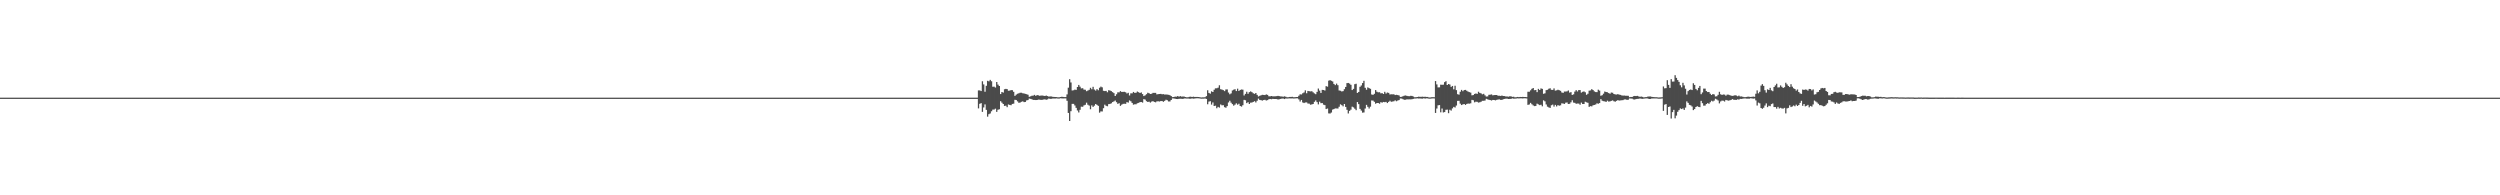<?xml version="1.0" encoding="UTF-8"?>
<svg xmlns="http://www.w3.org/2000/svg" width="1920" height="150">
  <path d="M0 75.000h1v1.000H0zM1 75.000h1v1.000H1zM2 75.000h1v1.000H2zM3 75.000h1v1.000H3zM4 75.000h1v1.000H4zM5 75.000h1v1.000H5zM6 75.000h1v1.000H6zM7 75.000h1v1.000H7zM8 75.000h1v1.000H8zM9 75.000h1v1.000H9zM10 74.999h1v1.000H10zM11 74.999h1v1.000H11zM12 74.999h1v1.000H12zM13 74.999h1v1.000H13zM14 74.999h1v1.000H14zM15 74.999h1v1.000H15zM16 74.999h1v1.000H16zM17 74.998h1v1.000H17zM18 74.998h1v1.000H18zM19 74.998h1v1.000H19zM20 74.998h1v1.000H20zM21 74.998h1v1.000H21zM22 74.997h1v1.000H22zM23 74.997h1v1.000H23zM24 74.997h1v1.000H24zM25 74.997h1v1.000H25zM26 74.997h1v1.000H26zM27 74.997h1v1.000H27zM28 74.997h1v1.000H28zM29 74.997h1v1.000H29zM30 74.997h1v1.000H30zM31 74.997h1v1.000H31zM32 74.997h1v1.000H32zM33 74.997h1v1.000H33zM34 74.997h1v1.000H34zM35 74.997h1v1.000H35zM36 74.997h1v1.000H36zM37 74.997h1v1.000H37zM38 74.997h1v1.000H38zM39 74.997h1v1.000H39zM40 74.997h1v1.000H40zM41 74.997h1v1.000H41zM42 74.997h1v1.000H42zM43 74.997h1v1.000H43zM44 74.997h1v1.000H44zM45 74.997h1v1.000H45zM46 74.997h1v1.000H46zM47 74.997h1v1.000H47zM48 74.997h1v1.000H48zM49 74.997h1v1.000H49zM50 74.997h1v1.000H50zM51 74.997h1v1.000H51zM52 74.997h1v1.000H52zM53 74.997h1v1.000H53zM54 74.997h1v1.000H54zM55 74.997h1v1.000H55zM56 74.997h1v1.000H56zM57 74.997h1v1.000H57zM58 74.997h1v1.000H58zM59 74.997h1v1.000H59zM60 74.997h1v1.000H60zM61 74.997h1v1.000H61zM62 74.997h1v1.000H62zM63 74.997h1v1.000H63zM64 74.997h1v1.000H64zM65 74.997h1v1.000H65zM66 74.997h1v1.000H66zM67 74.997h1v1.000H67zM68 74.997h1v1.000H68zM69 74.997h1v1.000H69zM70 74.997h1v1.000H70zM71 74.997h1v1.000H71zM72 74.997h1v1.000H72zM73 74.997h1v1.000H73zM74 74.997h1v1.000H74zM75 74.997h1v1.000H75zM76 74.997h1v1.000H76zM77 74.997h1v1.000H77zM78 74.997h1v1.000H78zM79 74.997h1v1.000H79zM80 74.997h1v1.000H80zM81 74.997h1v1.000H81zM82 74.997h1v1.000H82zM83 74.997h1v1.000H83zM84 74.997h1v1.000H84zM85 74.997h1v1.000H85zM86 74.997h1v1.000H86zM87 74.997h1v1.000H87zM88 74.997h1v1.000H88zM89 74.997h1v1.000H89zM90 74.997h1v1.000H90zM91 74.997h1v1.000H91zM92 74.997h1v1.000H92zM93 74.997h1v1.000H93zM94 74.997h1v1.000H94zM95 74.997h1v1.000H95zM96 74.997h1v1.000H96zM97 74.997h1v1.000H97zM98 74.997h1v1.000H98zM99 74.997h1v1.000H99zM100 74.997h1v1.000H100zM101 74.997h1v1.000H101zM102 74.997h1v1.000H102zM103 74.997h1v1.000H103zM104 74.997h1v1.000H104zM105 74.997h1v1.000H105zM106 74.997h1v1.000H106zM107 74.997h1v1.000H107zM108 74.997h1v1.000H108zM109 74.997h1v1.000H109zM110 74.997h1v1.000H110zM111 74.997h1v1.000H111zM112 74.997h1v1.000H112zM113 74.997h1v1.000H113zM114 74.997h1v1.000H114zM115 74.997h1v1.000H115zM116 74.997h1v1.000H116zM117 74.997h1v1.000H117zM118 74.997h1v1.000H118zM119 74.997h1v1.000H119zM120 74.997h1v1.000H120zM121 74.997h1v1.000H121zM122 74.997h1v1.000H122zM123 74.997h1v1.000H123zM124 74.997h1v1.000H124zM125 74.997h1v1.000H125zM126 74.997h1v1.000H126zM127 74.997h1v1.000H127zM128 74.997h1v1.000H128zM129 74.997h1v1.000H129zM130 74.997h1v1.000H130zM131 74.997h1v1.000H131zM132 74.997h1v1.000H132zM133 74.997h1v1.000H133zM134 74.997h1v1.000H134zM135 74.997h1v1.000H135zM136 74.997h1v1.000H136zM137 74.997h1v1.000H137zM138 74.997h1v1.000H138zM139 74.997h1v1.000H139zM140 74.997h1v1.000H140zM141 74.997h1v1.000H141zM142 74.997h1v1.000H142zM143 74.997h1v1.000H143zM144 74.997h1v1.000H144zM145 74.997h1v1.000H145zM146 74.997h1v1.000H146zM147 74.997h1v1.000H147zM148 74.997h1v1.000H148zM149 74.997h1v1.000H149zM150 74.997h1v1.000H150zM151 74.997h1v1.000H151zM152 74.997h1v1.000H152zM153 74.997h1v1.000H153zM154 74.997h1v1.000H154zM155 74.997h1v1.000H155zM156 74.997h1v1.000H156zM157 74.997h1v1.000H157zM158 74.997h1v1.000H158zM159 74.997h1v1.000H159zM160 74.997h1v1.000H160zM161 74.997h1v1.000H161zM162 74.997h1v1.000H162zM163 74.997h1v1.000H163zM164 74.997h1v1.000H164zM165 74.997h1v1.000H165zM166 74.997h1v1.000H166zM167 74.997h1v1.000H167zM168 74.997h1v1.000H168zM169 74.997h1v1.000H169zM170 74.997h1v1.000H170zM171 74.997h1v1.000H171zM172 74.997h1v1.000H172zM173 74.997h1v1.000H173zM174 74.997h1v1.000H174zM175 74.997h1v1.000H175zM176 74.997h1v1.000H176zM177 74.997h1v1.000H177zM178 74.997h1v1.000H178zM179 74.997h1v1.000H179zM180 74.997h1v1.000H180zM181 74.997h1v1.000H181zM182 74.997h1v1.000H182zM183 74.997h1v1.000H183zM184 74.997h1v1.000H184zM185 74.997h1v1.000H185zM186 74.997h1v1.000H186zM187 74.997h1v1.000H187zM188 74.997h1v1.000H188zM189 74.997h1v1.000H189zM190 74.997h1v1.000H190zM191 74.997h1v1.000H191zM192 74.997h1v1.000H192zM193 74.997h1v1.000H193zM194 74.997h1v1.000H194zM195 74.997h1v1.000H195zM196 74.997h1v1.000H196zM197 74.997h1v1.000H197zM198 74.997h1v1.000H198zM199 74.997h1v1.000H199zM200 74.997h1v1.000H200zM201 74.997h1v1.000H201zM202 74.997h1v1.000H202zM203 74.997h1v1.000H203zM204 74.997h1v1.000H204zM205 74.997h1v1.000H205zM206 74.997h1v1.000H206zM207 74.997h1v1.000H207zM208 74.997h1v1.000H208zM209 74.997h1v1.000H209zM210 74.997h1v1.000H210zM211 74.997h1v1.000H211zM212 74.997h1v1.000H212zM213 74.997h1v1.000H213zM214 74.997h1v1.000H214zM215 74.997h1v1.000H215zM216 74.997h1v1.000H216zM217 74.997h1v1.000H217zM218 74.997h1v1.000H218zM219 74.997h1v1.000H219zM220 74.997h1v1.000H220zM221 74.997h1v1.000H221zM222 74.997h1v1.000H222zM223 74.997h1v1.000H223zM224 74.997h1v1.000H224zM225 74.997h1v1.000H225zM226 74.997h1v1.000H226zM227 74.997h1v1.000H227zM228 74.997h1v1.000H228zM229 74.997h1v1.000H229zM230 74.997h1v1.000H230zM231 74.997h1v1.000H231zM232 74.997h1v1.000H232zM233 74.997h1v1.000H233zM234 74.997h1v1.000H234zM235 74.997h1v1.000H235zM236 74.997h1v1.000H236zM237 74.997h1v1.000H237zM238 74.997h1v1.000H238zM239 74.997h1v1.000H239zM240 74.997h1v1.000H240zM241 74.997h1v1.000H241zM242 74.997h1v1.000H242zM243 74.997h1v1.000H243zM244 74.997h1v1.000H244zM245 74.997h1v1.000H245zM246 74.997h1v1.000H246zM247 74.997h1v1.000H247zM248 74.997h1v1.000H248zM249 74.997h1v1.000H249zM250 74.997h1v1.000H250zM251 74.997h1v1.000H251zM252 74.997h1v1.000H252zM253 74.997h1v1.000H253zM254 74.997h1v1.000H254zM255 74.997h1v1.000H255zM256 74.997h1v1.000H256zM257 74.997h1v1.000H257zM258 74.997h1v1.000H258zM259 74.997h1v1.000H259zM260 74.997h1v1.000H260zM261 74.997h1v1.000H261zM262 74.997h1v1.000H262zM263 74.997h1v1.000H263zM264 74.997h1v1.000H264zM265 74.997h1v1.000H265zM266 74.997h1v1.000H266zM267 74.997h1v1.000H267zM268 74.997h1v1.000H268zM269 74.997h1v1.000H269zM270 74.997h1v1.000H270zM271 74.997h1v1.000H271zM272 74.997h1v1.000H272zM273 74.997h1v1.000H273zM274 74.997h1v1.000H274zM275 74.997h1v1.000H275zM276 74.997h1v1.000H276zM277 74.997h1v1.000H277zM278 74.997h1v1.000H278zM279 74.997h1v1.000H279zM280 74.997h1v1.000H280zM281 74.997h1v1.000H281zM282 74.997h1v1.000H282zM283 74.997h1v1.000H283zM284 74.997h1v1.000H284zM285 74.997h1v1.000H285zM286 74.997h1v1.000H286zM287 74.997h1v1.000H287zM288 74.997h1v1.000H288zM289 74.997h1v1.000H289zM290 74.997h1v1.000H290zM291 74.997h1v1.000H291zM292 74.997h1v1.000H292zM293 74.997h1v1.000H293zM294 74.997h1v1.000H294zM295 74.997h1v1.000H295zM296 74.997h1v1.000H296zM297 74.997h1v1.000H297zM298 74.997h1v1.000H298zM299 74.997h1v1.000H299zM300 74.997h1v1.000H300zM301 74.997h1v1.000H301zM302 74.997h1v1.000H302zM303 74.997h1v1.000H303zM304 74.997h1v1.000H304zM305 74.997h1v1.000H305zM306 74.997h1v1.000H306zM307 74.997h1v1.000H307zM308 74.997h1v1.000H308zM309 74.997h1v1.000H309zM310 74.997h1v1.000H310zM311 74.997h1v1.000H311zM312 74.997h1v1.000H312zM313 74.997h1v1.000H313zM314 74.997h1v1.000H314zM315 74.997h1v1.000H315zM316 74.997h1v1.000H316zM317 74.997h1v1.000H317zM318 74.997h1v1.000H318zM319 74.997h1v1.000H319zM320 74.997h1v1.000H320zM321 74.997h1v1.000H321zM322 74.997h1v1.000H322zM323 74.997h1v1.000H323zM324 74.997h1v1.000H324zM325 74.997h1v1.000H325zM326 74.997h1v1.000H326zM327 74.997h1v1.000H327zM328 74.997h1v1.000H328zM329 74.997h1v1.000H329zM330 74.997h1v1.000H330zM331 74.997h1v1.000H331zM332 74.997h1v1.000H332zM333 74.997h1v1.000H333zM334 74.997h1v1.000H334zM335 74.997h1v1.000H335zM336 74.997h1v1.000H336zM337 74.997h1v1.000H337zM338 74.997h1v1.000H338zM339 74.997h1v1.000H339zM340 74.997h1v1.000H340zM341 74.997h1v1.000H341zM342 74.997h1v1.000H342zM343 74.997h1v1.000H343zM344 74.997h1v1.000H344zM345 74.997h1v1.000H345zM346 74.997h1v1.000H346zM347 74.997h1v1.000H347zM348 74.997h1v1.000H348zM349 74.997h1v1.000H349zM350 74.997h1v1.000H350zM351 74.997h1v1.000H351zM352 74.997h1v1.000H352zM353 74.997h1v1.000H353zM354 74.997h1v1.000H354zM355 74.997h1v1.000H355zM356 74.997h1v1.000H356zM357 74.997h1v1.000H357zM358 74.997h1v1.000H358zM359 74.997h1v1.000H359zM360 74.997h1v1.000H360zM361 74.997h1v1.000H361zM362 74.997h1v1.000H362zM363 74.997h1v1.000H363zM364 74.997h1v1.000H364zM365 74.997h1v1.000H365zM366 74.997h1v1.000H366zM367 74.997h1v1.000H367zM368 74.997h1v1.000H368zM369 74.997h1v1.000H369zM370 74.997h1v1.000H370zM371 74.997h1v1.000H371zM372 74.997h1v1.000H372zM373 74.997h1v1.000H373zM374 74.997h1v1.000H374zM375 74.997h1v1.000H375zM376 74.997h1v1.000H376zM377 74.997h1v1.000H377zM378 74.997h1v1.000H378zM379 74.997h1v1.000H379zM380 74.997h1v1.000H380zM381 74.997h1v1.000H381zM382 74.997h1v1.000H382zM383 74.997h1v1.000H383zM384 74.997h1v1.000H384zM385 74.997h1v1.000H385zM386 74.997h1v1.000H386zM387 74.997h1v1.000H387zM388 74.997h1v1.000H388zM389 74.997h1v1.000H389zM390 74.997h1v1.000H390zM391 74.997h1v1.000H391zM392 74.997h1v1.000H392zM393 74.997h1v1.000H393zM394 74.997h1v1.000H394zM395 74.997h1v1.000H395zM396 74.997h1v1.000H396zM397 74.997h1v1.000H397zM398 74.997h1v1.000H398zM399 74.997h1v1.000H399zM400 74.997h1v1.000H400zM401 74.997h1v1.000H401zM402 74.997h1v1.000H402zM403 74.997h1v1.000H403zM404 74.997h1v1.000H404zM405 74.997h1v1.000H405zM406 74.997h1v1.000H406zM407 74.997h1v1.000H407zM408 74.997h1v1.000H408zM409 74.997h1v1.000H409zM410 74.997h1v1.000H410zM411 74.997h1v1.000H411zM412 74.997h1v1.000H412zM413 74.997h1v1.000H413zM414 74.997h1v1.000H414zM415 74.997h1v1.000H415zM416 74.997h1v1.000H416zM417 74.997h1v1.000H417zM418 74.997h1v1.000H418zM419 74.997h1v1.000H419zM420 74.997h1v1.000H420zM421 74.997h1v1.000H421zM422 74.997h1v1.000H422zM423 74.997h1v1.000H423zM424 74.997h1v1.000H424zM425 74.997h1v1.000H425zM426 74.997h1v1.000H426zM427 74.997h1v1.000H427zM428 74.997h1v1.000H428zM429 74.997h1v1.000H429zM430 74.997h1v1.000H430zM431 74.997h1v1.000H431zM432 74.997h1v1.000H432zM433 74.997h1v1.000H433zM434 74.997h1v1.000H434zM435 74.997h1v1.000H435zM436 74.997h1v1.000H436zM437 74.997h1v1.000H437zM438 74.997h1v1.000H438zM439 74.997h1v1.000H439zM440 74.997h1v1.000H440zM441 74.997h1v1.000H441zM442 74.997h1v1.000H442zM443 74.997h1v1.000H443zM444 74.997h1v1.000H444zM445 74.997h1v1.000H445zM446 74.997h1v1.000H446zM447 74.997h1v1.000H447zM448 74.997h1v1.000H448zM449 74.997h1v1.000H449zM450 74.997h1v1.000H450zM451 74.997h1v1.000H451zM452 74.997h1v1.000H452zM453 74.997h1v1.000H453zM454 74.997h1v1.000H454zM455 74.997h1v1.000H455zM456 74.997h1v1.000H456zM457 74.997h1v1.000H457zM458 74.997h1v1.000H458zM459 74.997h1v1.000H459zM460 74.997h1v1.000H460zM461 74.997h1v1.000H461zM462 74.997h1v1.000H462zM463 74.997h1v1.000H463zM464 74.997h1v1.000H464zM465 74.997h1v1.000H465zM466 74.997h1v1.000H466zM467 74.997h1v1.000H467zM468 74.997h1v1.000H468zM469 74.997h1v1.000H469zM470 74.997h1v1.000H470zM471 74.997h1v1.000H471zM472 74.997h1v1.000H472zM473 74.997h1v1.000H473zM474 74.997h1v1.000H474zM475 74.997h1v1.000H475zM476 74.997h1v1.000H476zM477 74.997h1v1.000H477zM478 74.997h1v1.000H478zM479 74.997h1v1.000H479zM480 74.997h1v1.000H480zM481 74.997h1v1.000H481zM482 74.997h1v1.000H482zM483 74.997h1v1.000H483zM484 74.997h1v1.000H484zM485 74.997h1v1.000H485zM486 74.997h1v1.000H486zM487 74.997h1v1.000H487zM488 74.997h1v1.000H488zM489 74.997h1v1.000H489zM490 74.997h1v1.000H490zM491 74.997h1v1.000H491zM492 74.997h1v1.000H492zM493 74.997h1v1.000H493zM494 74.997h1v1.000H494zM495 74.997h1v1.000H495zM496 74.997h1v1.000H496zM497 74.997h1v1.000H497zM498 74.997h1v1.000H498zM499 74.997h1v1.000H499zM500 74.997h1v1.000H500zM501 74.997h1v1.000H501zM502 74.997h1v1.000H502zM503 74.997h1v1.000H503zM504 74.997h1v1.000H504zM505 74.997h1v1.000H505zM506 74.997h1v1.000H506zM507 74.997h1v1.000H507zM508 74.997h1v1.000H508zM509 74.997h1v1.000H509zM510 74.997h1v1.000H510zM511 74.997h1v1.000H511zM512 74.997h1v1.000H512zM513 74.997h1v1.000H513zM514 74.997h1v1.000H514zM515 74.997h1v1.000H515zM516 74.997h1v1.000H516zM517 74.997h1v1.000H517zM518 74.997h1v1.000H518zM519 74.997h1v1.000H519zM520 74.997h1v1.000H520zM521 74.997h1v1.000H521zM522 74.997h1v1.000H522zM523 74.997h1v1.000H523zM524 74.997h1v1.000H524zM525 74.997h1v1.000H525zM526 74.997h1v1.000H526zM527 74.997h1v1.000H527zM528 74.997h1v1.000H528zM529 74.997h1v1.000H529zM530 74.997h1v1.000H530zM531 74.997h1v1.000H531zM532 74.997h1v1.000H532zM533 74.997h1v1.000H533zM534 74.997h1v1.000H534zM535 74.997h1v1.000H535zM536 74.997h1v1.000H536zM537 74.997h1v1.000H537zM538 74.997h1v1.000H538zM539 74.997h1v1.000H539zM540 74.997h1v1.000H540zM541 74.997h1v1.000H541zM542 74.997h1v1.000H542zM543 74.997h1v1.000H543zM544 74.997h1v1.000H544zM545 74.997h1v1.000H545zM546 74.997h1v1.000H546zM547 74.997h1v1.000H547zM548 74.997h1v1.000H548zM549 74.997h1v1.000H549zM550 74.997h1v1.000H550zM551 74.997h1v1.000H551zM552 74.997h1v1.000H552zM553 74.997h1v1.000H553zM554 74.997h1v1.000H554zM555 74.997h1v1.000H555zM556 74.997h1v1.000H556zM557 74.997h1v1.000H557zM558 74.997h1v1.000H558zM559 74.997h1v1.000H559zM560 74.997h1v1.000H560zM561 74.997h1v1.000H561zM562 74.997h1v1.000H562zM563 74.997h1v1.000H563zM564 74.997h1v1.000H564zM565 74.997h1v1.000H565zM566 74.997h1v1.000H566zM567 74.997h1v1.000H567zM568 74.997h1v1.000H568zM569 74.997h1v1.000H569zM570 74.997h1v1.000H570zM571 74.997h1v1.000H571zM572 74.997h1v1.000H572zM573 74.997h1v1.000H573zM574 74.997h1v1.000H574zM575 74.997h1v1.000H575zM576 74.997h1v1.000H576zM577 74.996h1v1.000H577zM578 74.997h1v1.000H578zM579 74.997h1v1.000H579zM580 74.997h1v1.000H580zM581 74.997h1v1.000H581zM582 74.997h1v1.000H582zM583 74.997h1v1.000H583zM584 74.997h1v1.000H584zM585 74.997h1v1.000H585zM586 74.997h1v1.000H586zM587 74.997h1v1.000H587zM588 74.997h1v1.000H588zM589 74.997h1v1.000H589zM590 74.997h1v1.000H590zM591 74.997h1v1.000H591zM592 74.997h1v1.000H592zM593 74.997h1v1.000H593zM594 74.997h1v1.000H594zM595 74.997h1v1.000H595zM596 74.997h1v1.000H596zM597 74.997h1v1.000H597zM598 74.997h1v1.000H598zM599 74.997h1v1.000H599zM600 74.997h1v1.000H600zM601 74.997h1v1.000H601zM602 74.997h1v1.000H602zM603 74.997h1v1.000H603zM604 74.997h1v1.000H604zM605 74.997h1v1.000H605zM606 74.997h1v1.000H606zM607 74.997h1v1.000H607zM608 74.997h1v1.000H608zM609 74.997h1v1.000H609zM610 74.997h1v1.000H610zM611 74.997h1v1.000H611zM612 74.997h1v1.000H612zM613 74.997h1v1.000H613zM614 74.997h1v1.000H614zM615 74.997h1v1.000H615zM616 74.997h1v1.000H616zM617 74.997h1v1.000H617zM618 74.997h1v1.000H618zM619 74.997h1v1.000H619zM620 74.997h1v1.000H620zM621 74.997h1v1.000H621zM622 74.997h1v1.000H622zM623 74.997h1v1.000H623zM624 74.997h1v1.000H624zM625 74.997h1v1.000H625zM626 74.997h1v1.000H626zM627 74.997h1v1.000H627zM628 74.997h1v1.000H628zM629 74.997h1v1.000H629zM630 74.997h1v1.000H630zM631 74.997h1v1.000H631zM632 74.997h1v1.000H632zM633 74.997h1v1.000H633zM634 74.997h1v1.000H634zM635 74.997h1v1.000H635zM636 74.997h1v1.000H636zM637 74.997h1v1.000H637zM638 74.997h1v1.000H638zM639 74.997h1v1.000H639zM640 74.997h1v1.000H640zM641 74.997h1v1.000H641zM642 74.997h1v1.000H642zM643 74.997h1v1.000H643zM644 74.997h1v1.000H644zM645 74.997h1v1.000H645zM646 74.997h1v1.000H646zM647 74.997h1v1.000H647zM648 74.997h1v1.000H648zM649 74.997h1v1.000H649zM650 74.997h1v1.000H650zM651 74.997h1v1.000H651zM652 74.997h1v1.000H652zM653 74.997h1v1.000H653zM654 74.997h1v1.000H654zM655 74.997h1v1.000H655zM656 74.997h1v1.000H656zM657 74.997h1v1.000H657zM658 74.997h1v1.000H658zM659 74.997h1v1.000H659zM660 74.997h1v1.000H660zM661 74.997h1v1.000H661zM662 74.997h1v1.000H662zM663 74.997h1v1.000H663zM664 74.997h1v1.000H664zM665 74.997h1v1.000H665zM666 74.997h1v1.000H666zM667 74.997h1v1.000H667zM668 74.997h1v1.000H668zM669 74.997h1v1.000H669zM670 74.997h1v1.000H670zM671 74.997h1v1.000H671zM672 74.997h1v1.000H672zM673 74.997h1v1.000H673zM674 74.997h1v1.000H674zM675 74.997h1v1.000H675zM676 74.997h1v1.000H676zM677 74.997h1v1.000H677zM678 74.997h1v1.000H678zM679 74.997h1v1.000H679zM680 74.997h1v1.000H680zM681 74.997h1v1.000H681zM682 74.997h1v1.000H682zM683 74.997h1v1.000H683zM684 74.997h1v1.000H684zM685 74.997h1v1.000H685zM686 74.997h1v1.000H686zM687 74.997h1v1.000H687zM688 74.997h1v1.000H688zM689 74.997h1v1.000H689zM690 74.997h1v1.000H690zM691 74.997h1v1.000H691zM692 74.997h1v1.000H692zM693 74.997h1v1.000H693zM694 74.997h1v1.000H694zM695 74.997h1v1.000H695zM696 74.997h1v1.000H696zM697 74.997h1v1.000H697zM698 74.997h1v1.000H698zM699 74.997h1v1.000H699zM700 74.997h1v1.000H700zM701 74.997h1v1.000H701zM702 74.997h1v1.000H702zM703 74.997h1v1.000H703zM704 74.997h1v1.000H704zM705 74.997h1v1.000H705zM706 74.997h1v1.000H706zM707 74.997h1v1.000H707zM708 74.997h1v1.000H708zM709 74.997h1v1.000H709zM710 74.997h1v1.000H710zM711 74.997h1v1.000H711zM712 74.997h1v1.000H712zM713 74.997h1v1.000H713zM714 74.997h1v1.000H714zM715 74.997h1v1.000H715zM716 74.997h1v1.000H716zM717 74.997h1v1.000H717zM718 74.997h1v1.000H718zM719 74.997h1v1.000H719zM720 74.997h1v1.000H720zM721 74.997h1v1.000H721zM722 74.997h1v1.000H722zM723 74.997h1v1.000H723zM724 74.997h1v1.000H724zM725 74.997h1v1.000H725zM726 74.997h1v1.000H726zM727 74.997h1v1.000H727zM728 74.997h1v1.000H728zM729 74.997h1v1.000H729zM730 74.997h1v1.000H730zM731 74.997h1v1.000H731zM732 74.997h1v1.000H732zM733 74.997h1v1.000H733zM734 74.997h1v1.000H734zM735 74.997h1v1.000H735zM736 74.997h1v1.000H736zM737 74.997h1v1.000H737zM738 74.997h1v1.000H738zM739 74.997h1v1.000H739zM740 74.997h1v1.000H740zM741 74.997h1v1.000H741zM742 74.997h1v1.000H742zM743 74.997h1v1.000H743zM744 74.997h1v1.000H744zM745 74.997h1v1.000H745zM746 74.997h1v1.000H746zM747 74.996h1v1.000H747zM748 74.997h1v1.000H748zM749 74.997h1v1.000H749zM750 74.997h1v1.000H750zM751 69.405h1v13.822H751zM752 69.406h1v10.324H752zM753 69.958h1v9.235H753zM754 62.393h1v23.545H754zM755 64.798h1v17.739H755zM756 70.467h1v9.703H756zM757 65.871h1v18.498H757zM758 62.079h1v27.525H758zM759 62.455h1v25.252H759zM760 61.347h1v25.810H760zM761 62.422h1v23.018H761zM762 66.593h1v17.583H762zM763 66.539h1v17.569H763zM764 67.222h1v16.218H764zM765 62.973h1v22.960H765zM766 64.958h1v19.308H766zM767 66.045h1v17.847H767zM768 72.248h1v5.497H768zM769 70.638h1v8.229H769zM770 71.119h1v8.756H770zM771 68.533h1v12.837H771zM772 68.262h1v12.866H772zM773 68.461h1v13.846H773zM774 69.663h1v10.560H774zM775 69.587h1v11.025H775zM776 69.152h1v11.686H776zM777 69.259h1v10.577H777zM778 70.510h1v9.110H778zM779 73.633h1v3.031H779zM780 72.647h1v4.213H780zM781 71.998h1v5.899H781zM782 71.604h1v7.335H782zM783 71.196h1v7.563H783zM784 71.227h1v6.951H784zM785 71.615h1v6.198H785zM786 71.793h1v6.632H786zM787 72.097h1v6.188H787zM788 72.320h1v4.761H788zM789 72.779h1v4.090H789zM790 74.326h1v1.396H790zM791 74.001h1v1.920H791zM792 73.499h1v2.759H792zM793 73.415h1v3.331H793zM794 72.862h1v3.897H794zM795 73.616h1v3.238H795zM796 73.003h1v3.774H796zM797 73.230h1v3.284H797zM798 73.561h1v2.988H798zM799 73.395h1v3.345H799zM800 73.386h1v3.255H800zM801 73.545h1v2.892H801zM802 73.710h1v2.564H802zM803 73.350h1v3.286H803zM804 73.780h1v2.574H804zM805 74.185h1v1.496H805zM806 74.031h1v1.918H806zM807 74.103h1v1.796H807zM808 74.339h1v1.347H808zM809 74.423h1v1.230H809zM810 74.471h1v1.186H810zM811 74.546h1v1.020H811zM812 74.750h1v1.000H812zM813 74.714h1v1.000H813zM814 74.490h1v1.000H814zM815 74.315h1v1.242H815zM816 74.431h1v1.191H816zM817 74.557h1v1.000H817zM818 74.547h1v1.000H818zM819 72.513h1v4.909H819zM820 67.327h1v19.416H820zM821 60.849h1v32.054H821zM822 63.317h1v22.066H822zM823 69.489h1v10.300H823zM824 69.299h1v10.455H824zM825 68.812h1v12.161H825zM826 69.023h1v13.822H826zM827 66.802h1v18.030H827zM828 65.205h1v21.185H828zM829 66.537h1v17.800H829zM830 67.873h1v14.030H830zM831 67.761h1v14.265H831zM832 68.799h1v12.133H832zM833 68.932h1v11.561H833zM834 70.047h1v8.821H834zM835 69.531h1v10.886H835zM836 68.978h1v12.144H836zM837 67.442h1v16.457H837zM838 68.541h1v12.422H838zM839 66.667h1v15.437H839zM840 68.737h1v12.397H840zM841 69.602h1v10.262H841zM842 68.454h1v12.069H842zM843 69.329h1v11.969H843zM844 67.372h1v19.170H844zM845 66.533h1v19.002H845zM846 67.085h1v18.534H846zM847 69.745h1v13.373H847zM848 69.928h1v10.446H848zM849 69.807h1v11.473H849zM850 70.837h1v10.758H850zM851 69.255h1v10.695H851zM852 69.514h1v10.332H852zM853 69.985h1v9.356H853zM854 70.759h1v7.639H854zM855 71.502h1v6.395H855zM856 73.703h1v3.496H856zM857 72.416h1v6.093H857zM858 70.934h1v8.812H858zM859 70.901h1v8.355H859zM860 69.996h1v11.311H860zM861 70.623h1v9.747H861zM862 70.547h1v9.214H862zM863 70.525h1v9.142H863zM864 70.882h1v8.883H864zM865 71.782h1v6.650H865zM866 71.262h1v7.546H866zM867 73.304h1v3.816H867zM868 71.687h1v6.110H868zM869 71.671h1v7.370H869zM870 70.626h1v9.746H870zM871 71.309h1v8.786H871zM872 71.241h1v8.860H872zM873 70.313h1v9.003H873zM874 70.821h1v8.164H874zM875 71.401h1v7.015H875zM876 70.961h1v7.386H876zM877 72.254h1v6.557H877zM878 73.775h1v2.375H878zM879 73.229h1v3.262H879zM880 72.347h1v5.395H880zM881 71.217h1v7.119H881zM882 71.563h1v6.535H882zM883 72.209h1v6.610H883zM884 72.008h1v6.045H884zM885 71.346h1v6.313H885zM886 71.336h1v6.956H886zM887 71.315h1v7.251H887zM888 72.506h1v5.376H888zM889 72.308h1v5.478H889zM890 72.202h1v5.797H890zM891 72.099h1v5.519H891zM892 72.375h1v5.269H892zM893 72.291h1v5.908H893zM894 72.594h1v4.882H894zM895 72.529h1v4.085H895zM896 72.648h1v4.378H896zM897 72.822h1v5.113H897zM898 73.098h1v4.842H898zM899 73.804h1v3.017H899zM900 74.576h1v1.002H900zM901 74.519h1v1.088H901zM902 74.193h1v1.641H902zM903 74.252h1v1.768H903zM904 73.795h1v2.295H904zM905 74.234h1v1.661H905zM906 73.815h1v1.996H906zM907 74.197h1v1.672H907zM908 74.073h1v1.928H908zM909 74.182h1v1.425H909zM910 74.497h1v1.137H910zM911 74.727h1v1.000H911zM912 74.659h1v1.000H912zM913 74.321h1v1.484H913zM914 74.253h1v1.559H914zM915 74.486h1v1.097H915zM916 74.237h1v1.525H916zM917 74.432h1v1.252H917zM918 74.421h1v1.076H918zM919 74.428h1v1.064H919zM920 74.476h1v1.051H920zM921 74.631h1v1.000H921zM922 74.844h1v1.000H922zM923 74.769h1v1.000H923zM924 74.754h1v1.000H924zM925 74.643h1v1.000H925zM926 73.848h1v2.111H926zM927 69.327h1v10.764H927zM928 71.377h1v6.669H928zM929 71.956h1v5.750H929zM930 70.152h1v10.175H930zM931 70.634h1v8.067H931zM932 68.923h1v12.508H932zM933 67.823h1v13.345H933zM934 67.784h1v15.346H934zM935 67.304h1v14.774H935zM936 65.465h1v17.196H936zM937 68.509h1v11.696H937zM938 68.814h1v12.056H938zM939 69.207h1v11.595H939zM940 70.011h1v12.295H940zM941 68.685h1v14.072H941zM942 68.646h1v12.848H942zM943 71.073h1v7.620H943zM944 72.401h1v4.964H944zM945 71.729h1v7.112H945zM946 69.499h1v10.463H946zM947 68.844h1v12.293H947zM948 68.488h1v11.872H948zM949 69.948h1v9.390H949zM950 68.090h1v12.300H950zM951 69.817h1v9.875H951zM952 69.047h1v12.361H952zM953 68.707h1v13.159H953zM954 68.878h1v11.902H954zM955 73.318h1v3.391H955zM956 72.073h1v4.948H956zM957 70.441h1v8.769H957zM958 72.046h1v6.427H958zM959 70.781h1v9.101H959zM960 70.175h1v8.656H960zM961 70.764h1v7.988H961zM962 71.639h1v6.636H962zM963 72.097h1v5.611H963zM964 71.427h1v7.243H964zM965 72.837h1v4.525H965zM966 74.089h1v1.636H966zM967 73.591h1v3.142H967zM968 73.188h1v3.764H968zM969 72.809h1v4.427H969zM970 72.905h1v3.953H970zM971 73.029h1v3.599H971zM972 72.521h1v4.688H972zM973 72.850h1v4.063H973zM974 73.908h1v2.339H974zM975 73.960h1v2.069H975zM976 73.733h1v2.486H976zM977 73.995h1v1.914H977zM978 73.962h1v2.055H978zM979 73.911h1v2.130H979zM980 73.854h1v2.216H980zM981 73.630h1v2.830H981zM982 73.811h1v2.401H982zM983 74.019h1v1.955H983zM984 74.093h1v1.607H984zM985 74.308h1v1.342H985zM986 74.000h1v2.058H986zM987 74.300h1v1.336H987zM988 74.707h1v1.000H988zM989 74.625h1v1.000H989zM990 74.470h1v1.078H990zM991 74.425h1v1.180H991zM992 74.337h1v1.248H992zM993 74.674h1v1.000H993zM994 74.635h1v1.000H994zM995 74.479h1v1.022H995zM996 74.516h1v1.007H996zM997 73.536h1v2.810H997zM998 72.426h1v5.567H998zM999 72.568h1v4.206H999zM1000 71.621h1v7.048H1000zM1001 71.026h1v8.123H1001zM1002 69.387h1v9.316H1002zM1003 71.634h1v6.993H1003zM1004 69.849h1v9.666H1004zM1005 70.057h1v9.559H1005zM1006 70.190h1v10.270H1006zM1007 70.020h1v10.135H1007zM1008 70.926h1v8.949H1008zM1009 71.728h1v6.476H1009zM1010 72.353h1v4.757H1010zM1011 70.533h1v7.892H1011zM1012 67.989h1v12.214H1012zM1013 69.565h1v8.503H1013zM1014 71.372h1v7.868H1014zM1015 69.032h1v10.108H1015zM1016 69.105h1v11.300H1016zM1017 69.519h1v11.206H1017zM1018 66.157h1v17.603H1018zM1019 66.583h1v16.777H1019zM1020 61.951h1v25.119H1020zM1021 61.544h1v25.636H1021zM1022 62.060h1v24.362H1022zM1023 62.577h1v21.619H1023zM1024 64.437h1v19.345H1024zM1025 65.357h1v17.915H1025zM1026 64.199h1v19.080H1026zM1027 65.424h1v17.906H1027zM1028 69.494h1v12.467H1028zM1029 69.659h1v10.463H1029zM1030 70.265h1v10.550H1030zM1031 69.999h1v11.689H1031zM1032 68.518h1v11.361H1032zM1033 66.775h1v15.340H1033zM1034 63.830h1v20.499H1034zM1035 63.697h1v23.461H1035zM1036 64.191h1v20.965H1036zM1037 65.112h1v19.088H1037zM1038 69.193h1v12.747H1038zM1039 68.264h1v14.205H1039zM1040 64.672h1v18.861H1040zM1041 64.288h1v20.366H1041zM1042 71.380h1v7.003H1042zM1043 70.617h1v9.381H1043zM1044 66.645h1v16.958H1044zM1045 65.639h1v19.297H1045zM1046 63.775h1v22.766H1046zM1047 62.075h1v24.289H1047zM1048 67.434h1v15.927H1048zM1049 68.931h1v11.624H1049zM1050 67.138h1v14.871H1050zM1051 67.692h1v15.658H1051zM1052 68.184h1v13.717H1052zM1053 72.573h1v4.604H1053zM1054 72.870h1v4.376H1054zM1055 72.059h1v6.130H1055zM1056 69.149h1v10.494H1056zM1057 70.476h1v8.638H1057zM1058 70.917h1v8.174H1058zM1059 70.810h1v8.853H1059zM1060 71.686h1v6.821H1060zM1061 71.543h1v7.315H1061zM1062 72.184h1v6.083H1062zM1063 70.481h1v7.990H1063zM1064 71.824h1v6.433H1064zM1065 71.044h1v8.102H1065zM1066 71.310h1v6.925H1066zM1067 72.574h1v4.804H1067zM1068 72.402h1v5.783H1068zM1069 72.430h1v5.554H1069zM1070 72.421h1v5.348H1070zM1071 72.991h1v4.042H1071zM1072 72.799h1v4.971H1072zM1073 73.020h1v4.175H1073zM1074 73.304h1v3.540H1074zM1075 74.465h1v1.144H1075zM1076 74.331h1v1.408H1076zM1077 73.901h1v2.299H1077zM1078 73.453h1v3.217H1078zM1079 73.317h1v3.266H1079zM1080 73.646h1v2.623H1080zM1081 73.812h1v2.520H1081zM1082 73.870h1v2.438H1082zM1083 73.599h1v2.731H1083zM1084 73.659h1v2.536H1084zM1085 74.156h1v1.750H1085zM1086 74.676h1v1.000H1086zM1087 74.664h1v1.000H1087zM1088 74.519h1v1.000H1088zM1089 74.262h1v1.424H1089zM1090 74.340h1v1.271H1090zM1091 74.362h1v1.341H1091zM1092 74.218h1v1.544H1092zM1093 74.414h1v1.073H1093zM1094 74.273h1v1.460H1094zM1095 74.448h1v1.080H1095zM1096 74.439h1v1.116H1096zM1097 74.848h1v1.000H1097zM1098 74.791h1v1.000H1098zM1099 74.651h1v1.000H1099zM1100 74.581h1v1.000H1100zM1101 74.632h1v1.000H1101zM1102 62.238h1v24.493H1102zM1103 64.795h1v18.566H1103zM1104 67.107h1v13.803H1104zM1105 67.063h1v13.622H1105zM1106 65.005h1v21.270H1106zM1107 65.132h1v18.245H1107zM1108 65.042h1v21.349H1108zM1109 63.086h1v22.971H1109zM1110 62.373h1v21.939H1110zM1111 65.274h1v18.895H1111zM1112 64.523h1v22.429H1112zM1113 64.917h1v19.354H1113zM1114 66.701h1v18.217H1114zM1115 65.984h1v17.248H1115zM1116 68.593h1v13.487H1116zM1117 65.845h1v16.735H1117zM1118 69.198h1v11.868H1118zM1119 72.364h1v5.080H1119zM1120 72.723h1v4.680H1120zM1121 70.430h1v9.162H1121zM1122 69.013h1v11.682H1122zM1123 70.022h1v10.154H1123zM1124 69.190h1v10.658H1124zM1125 69.030h1v11.557H1125zM1126 69.660h1v10.151H1126zM1127 70.352h1v9.140H1127zM1128 70.743h1v8.873H1128zM1129 71.133h1v8.208H1129zM1130 73.239h1v3.481H1130zM1131 72.986h1v4.002H1131zM1132 72.121h1v6.456H1132zM1133 71.796h1v6.273H1133zM1134 72.088h1v6.121H1134zM1135 70.448h1v8.326H1135zM1136 71.336h1v7.224H1136zM1137 71.740h1v6.369H1137zM1138 72.460h1v4.969H1138zM1139 72.026h1v5.403H1139zM1140 73.206h1v4.002H1140zM1141 74.158h1v1.716H1141zM1142 74.016h1v2.296H1142zM1143 72.801h1v3.825H1143zM1144 72.714h1v4.138H1144zM1145 72.486h1v4.739H1145zM1146 73.217h1v3.528H1146zM1147 72.988h1v3.796H1147zM1148 72.953h1v4.172H1148zM1149 72.941h1v3.741H1149zM1150 73.519h1v2.922H1150zM1151 73.528h1v2.816H1151zM1152 73.671h1v3.051H1152zM1153 73.358h1v3.365H1153zM1154 73.736h1v2.505H1154zM1155 73.790h1v2.199H1155zM1156 74.090h1v1.706H1156zM1157 74.081h1v1.703H1157zM1158 74.259h1v1.788H1158zM1159 73.949h1v2.030H1159zM1160 73.973h1v1.953H1160zM1161 74.396h1v1.170H1161zM1162 74.313h1v1.489H1162zM1163 74.769h1v1.000H1163zM1164 74.672h1v1.000H1164zM1165 74.468h1v1.038H1165zM1166 74.599h1v1.000H1166zM1167 74.441h1v1.094H1167zM1168 74.480h1v1.044H1168zM1169 74.380h1v1.247H1169zM1170 74.472h1v1.000H1170zM1171 74.507h1v1.000H1171zM1172 74.620h1v1.000H1172zM1173 70.447h1v10.097H1173zM1174 70.456h1v9.755H1174zM1175 69.354h1v9.638H1175zM1176 68.218h1v11.840H1176zM1177 67.588h1v13.363H1177zM1178 69.279h1v12.240H1178zM1179 69.101h1v12.233H1179zM1180 70.770h1v8.823H1180zM1181 68.265h1v11.913H1181zM1182 69.111h1v11.618H1182zM1183 67.902h1v12.517H1183zM1184 68.237h1v13.419H1184zM1185 72.023h1v5.055H1185zM1186 71.704h1v6.134H1186zM1187 69.236h1v10.981H1187zM1188 68.974h1v12.926H1188zM1189 68.126h1v14.361H1189zM1190 67.791h1v15.114H1190zM1191 68.968h1v11.899H1191zM1192 69.079h1v11.258H1192zM1193 67.896h1v13.964H1193zM1194 69.591h1v10.927H1194zM1195 69.380h1v12.365H1195zM1196 68.937h1v11.781H1196zM1197 69.263h1v11.920H1197zM1198 69.737h1v11.135H1198zM1199 71.013h1v8.363H1199zM1200 71.322h1v8.212H1200zM1201 70.319h1v9.517H1201zM1202 70.297h1v8.532H1202zM1203 70.144h1v8.549H1203zM1204 69.461h1v10.417H1204zM1205 71.132h1v8.564H1205zM1206 70.752h1v7.832H1206zM1207 72.902h1v4.121H1207zM1208 72.427h1v6.351H1208zM1209 70.350h1v8.662H1209zM1210 69.243h1v10.460H1210zM1211 70.223h1v9.302H1211zM1212 69.187h1v10.360H1212zM1213 69.166h1v11.260H1213zM1214 71.140h1v7.646H1214zM1215 70.506h1v9.353H1215zM1216 70.202h1v9.671H1216zM1217 70.866h1v7.259H1217zM1218 72.801h1v5.777H1218zM1219 72.004h1v6.932H1219zM1220 69.644h1v12.445H1220zM1221 69.424h1v12.072H1221zM1222 68.469h1v13.226H1222zM1223 69.192h1v11.650H1223zM1224 70.198h1v10.387H1224zM1225 70.694h1v9.538H1225zM1226 70.737h1v8.602H1226zM1227 68.863h1v10.809H1227zM1228 69.572h1v9.607H1228zM1229 73.549h1v2.580H1229zM1230 73.126h1v4.222H1230zM1231 71.923h1v5.794H1231zM1232 70.316h1v7.575H1232zM1233 70.668h1v7.635H1233zM1234 70.846h1v6.492H1234zM1235 71.497h1v6.547H1235zM1236 71.994h1v5.876H1236zM1237 71.050h1v6.414H1237zM1238 71.235h1v5.869H1238zM1239 72.214h1v5.548H1239zM1240 72.494h1v5.612H1240zM1241 72.588h1v4.880H1241zM1242 72.278h1v4.601H1242zM1243 72.668h1v4.610H1243zM1244 72.853h1v4.264H1244zM1245 73.283h1v3.701H1245zM1246 73.415h1v3.506H1246zM1247 73.366h1v3.012H1247zM1248 73.499h1v2.857H1248zM1249 73.514h1v3.187H1249zM1250 73.573h1v3.016H1250zM1251 74.626h1v1.000H1251zM1252 74.444h1v1.240H1252zM1253 74.487h1v1.311H1253zM1254 73.884h1v2.435H1254zM1255 73.665h1v2.762H1255zM1256 73.756h1v2.342H1256zM1257 73.650h1v2.281H1257zM1258 74.024h1v1.872H1258zM1259 74.335h1v1.288H1259zM1260 74.136h1v1.716H1260zM1261 74.390h1v1.519H1261zM1262 74.800h1v1.000H1262zM1263 74.617h1v1.000H1263zM1264 74.534h1v1.038H1264zM1265 74.184h1v1.416H1265zM1266 74.085h1v1.934H1266zM1267 74.108h1v1.880H1267zM1268 74.356h1v1.336H1268zM1269 74.477h1v1.145H1269zM1270 74.598h1v1.000H1270zM1271 74.638h1v1.000H1271zM1272 74.636h1v1.000H1272zM1273 74.834h1v1.000H1273zM1274 74.813h1v1.000H1274zM1275 74.761h1v1.000H1275zM1276 74.645h1v1.000H1276zM1277 66.417h1v18.749H1277zM1278 67.838h1v12.524H1278zM1279 67.664h1v12.271H1279zM1280 61.582h1v26.662H1280zM1281 65.165h1v17.030H1281zM1282 67.461h1v14.296H1282zM1283 60.768h1v30.252H1283zM1284 62.660h1v23.480H1284zM1285 62.617h1v21.754H1285zM1286 57.764h1v33.123H1286zM1287 59.826h1v28.979H1287zM1288 61.501h1v24.357H1288zM1289 62.850h1v21.732H1289zM1290 65.503h1v17.766H1290zM1291 67.046h1v16.696H1291zM1292 63.615h1v19.624H1292zM1293 65.561h1v18.847H1293zM1294 68.135h1v14.505H1294zM1295 72.612h1v5.262H1295zM1296 69.987h1v9.025H1296zM1297 69.052h1v11.485H1297zM1298 68.700h1v12.191H1298zM1299 69.153h1v12.639H1299zM1300 63.959h1v20.604H1300zM1301 65.210h1v18.532H1301zM1302 68.314h1v13.838H1302zM1303 69.310h1v12.238H1303zM1304 67.475h1v14.600H1304zM1305 65.990h1v16.313H1305zM1306 72.344h1v5.137H1306zM1307 71.032h1v8.222H1307zM1308 68.021h1v13.120H1308zM1309 68.032h1v13.065H1309zM1310 69.932h1v10.007H1310zM1311 70.726h1v8.460H1311zM1312 70.658h1v9.052H1312zM1313 71.973h1v6.567H1313zM1314 72.959h1v4.404H1314zM1315 72.170h1v5.760H1315zM1316 72.568h1v4.689H1316zM1317 74.071h1v1.740H1317zM1318 73.926h1v2.453H1318zM1319 72.802h1v4.379H1319zM1320 70.525h1v8.869H1320zM1321 72.378h1v5.522H1321zM1322 72.890h1v4.381H1322zM1323 72.574h1v4.789H1323zM1324 72.629h1v5.347H1324zM1325 73.461h1v3.278H1325zM1326 72.640h1v4.402H1326zM1327 72.685h1v4.635H1327zM1328 73.083h1v3.993H1328zM1329 73.478h1v3.277H1329zM1330 73.607h1v2.545H1330zM1331 73.477h1v3.126H1331zM1332 73.115h1v3.587H1332zM1333 73.370h1v3.353H1333zM1334 73.951h1v2.338H1334zM1335 73.410h1v3.060H1335zM1336 74.079h1v1.872H1336zM1337 74.041h1v1.929H1337zM1338 74.362h1v1.426H1338zM1339 74.609h1v1.000H1339zM1340 74.623h1v1.000H1340zM1341 74.436h1v1.335H1341zM1342 74.184h1v1.604H1342zM1343 74.320h1v1.448H1343zM1344 74.467h1v1.009H1344zM1345 74.359h1v1.208H1345zM1346 74.177h1v1.600H1346zM1347 74.334h1v1.296H1347zM1348 72.004h1v5.083H1348zM1349 69.409h1v11.626H1349zM1350 71.685h1v7.112H1350zM1351 70.491h1v8.868H1351zM1352 65.767h1v17.155H1352zM1353 64.593h1v18.945H1353zM1354 65.957h1v16.778H1354zM1355 69.288h1v11.761H1355zM1356 71.098h1v8.310H1356zM1357 68.629h1v13.655H1357zM1358 69.131h1v12.072H1358zM1359 67.465h1v14.105H1359zM1360 69.396h1v10.591H1360zM1361 70.055h1v9.411H1361zM1362 66.834h1v15.402H1362zM1363 65.575h1v16.666H1363zM1364 64.305h1v19.127H1364zM1365 67.161h1v14.902H1365zM1366 67.052h1v16.263H1366zM1367 65.611h1v17.189H1367zM1368 66.641h1v16.639H1368zM1369 67.600h1v15.781H1369zM1370 66.961h1v15.874H1370zM1371 63.515h1v23.571H1371zM1372 64.814h1v18.447H1372zM1373 65.978h1v16.851H1373zM1374 66.885h1v14.012H1374zM1375 64.652h1v17.577H1375zM1376 66.571h1v15.193H1376zM1377 67.787h1v13.214H1377zM1378 68.344h1v13.271H1378zM1379 69.563h1v10.846H1379zM1380 68.698h1v12.726H1380zM1381 70.659h1v9.976H1381zM1382 71.708h1v7.277H1382zM1383 72.083h1v5.356H1383zM1384 68.772h1v12.503H1384zM1385 69.062h1v10.792H1385zM1386 68.719h1v12.944H1386zM1387 68.885h1v12.357H1387zM1388 69.606h1v10.951H1388zM1389 68.293h1v14.122H1389zM1390 68.426h1v12.951H1390zM1391 69.405h1v12.444H1391zM1392 68.681h1v11.531H1392zM1393 72.601h1v4.588H1393zM1394 72.367h1v5.559H1394zM1395 70.842h1v7.842H1395zM1396 70.569h1v9.126H1396zM1397 69.128h1v11.640H1397zM1398 67.885h1v12.863H1398zM1399 67.541h1v13.678H1399zM1400 67.838h1v13.841H1400zM1401 67.539h1v13.913H1401zM1402 69.890h1v10.553H1402zM1403 70.618h1v8.746H1403zM1404 73.168h1v3.602H1404zM1405 73.226h1v3.607H1405zM1406 72.150h1v5.764H1406zM1407 72.020h1v6.048H1407zM1408 70.830h1v7.815H1408zM1409 70.482h1v9.361H1409zM1410 71.053h1v7.619H1410zM1411 71.340h1v8.117H1411zM1412 70.868h1v8.946H1412zM1413 70.898h1v8.087H1413zM1414 70.982h1v7.592H1414zM1415 72.841h1v4.983H1415zM1416 72.799h1v4.973H1416zM1417 72.202h1v5.775H1417zM1418 72.265h1v5.693H1418zM1419 72.521h1v5.199H1419zM1420 72.710h1v4.850H1420zM1421 72.395h1v4.732H1421zM1422 72.436h1v5.312H1422zM1423 72.494h1v5.069H1423zM1424 72.535h1v5.013H1424zM1425 72.949h1v4.329H1425zM1426 74.522h1v1.000H1426zM1427 74.472h1v1.056H1427zM1428 74.279h1v1.580H1428zM1429 73.782h1v2.567H1429zM1430 73.452h1v3.371H1430zM1431 73.536h1v2.920H1431zM1432 73.532h1v2.538H1432zM1433 73.984h1v2.127H1433zM1434 73.711h1v2.858H1434zM1435 73.754h1v2.508H1435zM1436 74.153h1v1.729H1436zM1437 74.776h1v1.000H1437zM1438 74.749h1v1.000H1438zM1439 74.596h1v1.000H1439zM1440 74.212h1v1.422H1440zM1441 74.235h1v1.546H1441zM1442 74.278h1v1.583H1442zM1443 74.453h1v1.083H1443zM1444 74.339h1v1.165H1444zM1445 74.673h1v1.000H1445zM1446 74.545h1v1.000H1446zM1447 74.576h1v1.000H1447zM1448 74.851h1v1.000H1448zM1449 74.832h1v1.000H1449zM1450 74.753h1v1.000H1450zM1451 74.706h1v1.000H1451zM1452 74.608h1v1.000H1452zM1453 74.657h1v1.000H1453zM1454 74.740h1v1.000H1454zM1455 74.632h1v1.000H1455zM1456 74.705h1v1.000H1456zM1457 74.681h1v1.000H1457zM1458 74.832h1v1.000H1458zM1459 74.785h1v1.000H1459zM1460 74.791h1v1.000H1460zM1461 74.808h1v1.000H1461zM1462 74.830h1v1.000H1462zM1463 74.894h1v1.000H1463zM1464 74.829h1v1.000H1464zM1465 74.826h1v1.000H1465zM1466 74.862h1v1.000H1466zM1467 74.836h1v1.000H1467zM1468 74.842h1v1.000H1468zM1469 74.874h1v1.000H1469zM1470 74.957h1v1.000H1470zM1471 74.950h1v1.000H1471zM1472 74.945h1v1.000H1472zM1473 74.866h1v1.000H1473zM1474 74.912h1v1.000H1474zM1475 74.851h1v1.000H1475zM1476 74.941h1v1.000H1476zM1477 74.928h1v1.000H1477zM1478 74.893h1v1.000H1478zM1479 74.922h1v1.000H1479zM1480 74.913h1v1.000H1480zM1481 74.978h1v1.000H1481zM1482 74.968h1v1.000H1482zM1483 74.963h1v1.000H1483zM1484 74.958h1v1.000H1484zM1485 74.963h1v1.000H1485zM1486 74.953h1v1.000H1486zM1487 74.955h1v1.000H1487zM1488 74.958h1v1.000H1488zM1489 74.971h1v1.000H1489zM1490 74.957h1v1.000H1490zM1491 74.972h1v1.000H1491zM1492 74.981h1v1.000H1492zM1493 74.987h1v1.000H1493zM1494 74.980h1v1.000H1494zM1495 74.980h1v1.000H1495zM1496 74.980h1v1.000H1496zM1497 74.979h1v1.000H1497zM1498 74.979h1v1.000H1498zM1499 74.983h1v1.000H1499zM1500 74.981h1v1.000H1500zM1501 74.984h1v1.000H1501zM1502 74.985h1v1.000H1502zM1503 74.981h1v1.000H1503zM1504 74.981h1v1.000H1504zM1505 74.987h1v1.000H1505zM1506 74.980h1v1.000H1506zM1507 74.980h1v1.000H1507zM1508 74.988h1v1.000H1508zM1509 74.984h1v1.000H1509zM1510 74.987h1v1.000H1510zM1511 74.986h1v1.000H1511zM1512 74.986h1v1.000H1512zM1513 74.986h1v1.000H1513zM1514 74.995h1v1.000H1514zM1515 74.993h1v1.000H1515zM1516 74.992h1v1.000H1516zM1517 74.992h1v1.000H1517zM1518 74.989h1v1.000H1518zM1519 74.989h1v1.000H1519zM1520 74.990h1v1.000H1520zM1521 74.990h1v1.000H1521zM1522 74.993h1v1.000H1522zM1523 74.993h1v1.000H1523zM1524 74.993h1v1.000H1524zM1525 74.996h1v1.000H1525zM1526 74.995h1v1.000H1526zM1527 74.995h1v1.000H1527zM1528 74.995h1v1.000H1528zM1529 74.994h1v1.000H1529zM1530 74.994h1v1.000H1530zM1531 74.993h1v1.000H1531zM1532 74.993h1v1.000H1532zM1533 74.995h1v1.000H1533zM1534 74.995h1v1.000H1534zM1535 74.995h1v1.000H1535zM1536 74.996h1v1.000H1536zM1537 74.996h1v1.000H1537zM1538 74.996h1v1.000H1538zM1539 74.995h1v1.000H1539zM1540 74.996h1v1.000H1540zM1541 74.996h1v1.000H1541zM1542 74.995h1v1.000H1542zM1543 74.995h1v1.000H1543zM1544 74.996h1v1.000H1544zM1545 74.996h1v1.000H1545zM1546 74.996h1v1.000H1546zM1547 74.996h1v1.000H1547zM1548 74.996h1v1.000H1548zM1549 74.996h1v1.000H1549zM1550 74.996h1v1.000H1550zM1551 74.996h1v1.000H1551zM1552 74.996h1v1.000H1552zM1553 74.996h1v1.000H1553zM1554 74.997h1v1.000H1554zM1555 74.996h1v1.000H1555zM1556 74.997h1v1.000H1556zM1557 74.996h1v1.000H1557zM1558 74.997h1v1.000H1558zM1559 74.997h1v1.000H1559zM1560 74.997h1v1.000H1560zM1561 74.996h1v1.000H1561zM1562 74.997h1v1.000H1562zM1563 74.996h1v1.000H1563zM1564 74.997h1v1.000H1564zM1565 74.997h1v1.000H1565zM1566 74.996h1v1.000H1566zM1567 74.997h1v1.000H1567zM1568 74.997h1v1.000H1568zM1569 74.997h1v1.000H1569zM1570 74.997h1v1.000H1570zM1571 74.996h1v1.000H1571zM1572 74.997h1v1.000H1572zM1573 74.997h1v1.000H1573zM1574 74.997h1v1.000H1574zM1575 74.997h1v1.000H1575zM1576 74.997h1v1.000H1576zM1577 74.997h1v1.000H1577zM1578 74.997h1v1.000H1578zM1579 74.997h1v1.000H1579zM1580 74.997h1v1.000H1580zM1581 74.997h1v1.000H1581zM1582 74.997h1v1.000H1582zM1583 74.997h1v1.000H1583zM1584 74.997h1v1.000H1584zM1585 74.997h1v1.000H1585zM1586 74.997h1v1.000H1586zM1587 74.997h1v1.000H1587zM1588 74.997h1v1.000H1588zM1589 74.997h1v1.000H1589zM1590 74.997h1v1.000H1590zM1591 74.997h1v1.000H1591zM1592 74.997h1v1.000H1592zM1593 74.997h1v1.000H1593zM1594 74.997h1v1.000H1594zM1595 74.997h1v1.000H1595zM1596 74.997h1v1.000H1596zM1597 74.997h1v1.000H1597zM1598 74.997h1v1.000H1598zM1599 74.997h1v1.000H1599zM1600 74.997h1v1.000H1600zM1601 74.997h1v1.000H1601zM1602 74.997h1v1.000H1602zM1603 74.997h1v1.000H1603zM1604 74.997h1v1.000H1604zM1605 74.997h1v1.000H1605zM1606 74.997h1v1.000H1606zM1607 74.997h1v1.000H1607zM1608 74.997h1v1.000H1608zM1609 74.997h1v1.000H1609zM1610 74.997h1v1.000H1610zM1611 74.997h1v1.000H1611zM1612 74.997h1v1.000H1612zM1613 74.997h1v1.000H1613zM1614 74.997h1v1.000H1614zM1615 74.997h1v1.000H1615zM1616 74.997h1v1.000H1616zM1617 74.997h1v1.000H1617zM1618 74.997h1v1.000H1618zM1619 74.997h1v1.000H1619zM1620 74.997h1v1.000H1620zM1621 74.997h1v1.000H1621zM1622 74.997h1v1.000H1622zM1623 74.997h1v1.000H1623zM1624 74.997h1v1.000H1624zM1625 74.997h1v1.000H1625zM1626 74.997h1v1.000H1626zM1627 74.997h1v1.000H1627zM1628 74.997h1v1.000H1628zM1629 74.997h1v1.000H1629zM1630 74.997h1v1.000H1630zM1631 74.997h1v1.000H1631zM1632 74.996h1v1.000H1632zM1633 74.997h1v1.000H1633zM1634 74.997h1v1.000H1634zM1635 74.997h1v1.000H1635zM1636 74.997h1v1.000H1636zM1637 74.997h1v1.000H1637zM1638 74.997h1v1.000H1638zM1639 74.997h1v1.000H1639zM1640 74.997h1v1.000H1640zM1641 74.997h1v1.000H1641zM1642 74.997h1v1.000H1642zM1643 74.997h1v1.000H1643zM1644 74.997h1v1.000H1644zM1645 74.997h1v1.000H1645zM1646 74.997h1v1.000H1646zM1647 74.997h1v1.000H1647zM1648 74.997h1v1.000H1648zM1649 74.997h1v1.000H1649zM1650 74.997h1v1.000H1650zM1651 74.997h1v1.000H1651zM1652 74.997h1v1.000H1652zM1653 74.997h1v1.000H1653zM1654 74.997h1v1.000H1654zM1655 74.997h1v1.000H1655zM1656 74.997h1v1.000H1656zM1657 74.997h1v1.000H1657zM1658 74.997h1v1.000H1658zM1659 74.997h1v1.000H1659zM1660 74.997h1v1.000H1660zM1661 74.997h1v1.000H1661zM1662 74.997h1v1.000H1662zM1663 74.997h1v1.000H1663zM1664 74.997h1v1.000H1664zM1665 74.997h1v1.000H1665zM1666 74.997h1v1.000H1666zM1667 74.997h1v1.000H1667zM1668 74.997h1v1.000H1668zM1669 74.997h1v1.000H1669zM1670 74.997h1v1.000H1670zM1671 74.997h1v1.000H1671zM1672 74.997h1v1.000H1672zM1673 74.997h1v1.000H1673zM1674 74.997h1v1.000H1674zM1675 74.997h1v1.000H1675zM1676 74.997h1v1.000H1676zM1677 74.997h1v1.000H1677zM1678 74.997h1v1.000H1678zM1679 74.997h1v1.000H1679zM1680 74.997h1v1.000H1680zM1681 74.997h1v1.000H1681zM1682 74.997h1v1.000H1682zM1683 74.997h1v1.000H1683zM1684 74.997h1v1.000H1684zM1685 74.997h1v1.000H1685zM1686 74.997h1v1.000H1686zM1687 74.997h1v1.000H1687zM1688 74.997h1v1.000H1688zM1689 74.997h1v1.000H1689zM1690 74.997h1v1.000H1690zM1691 74.997h1v1.000H1691zM1692 74.997h1v1.000H1692zM1693 74.997h1v1.000H1693zM1694 74.997h1v1.000H1694zM1695 74.997h1v1.000H1695zM1696 74.997h1v1.000H1696zM1697 74.997h1v1.000H1697zM1698 74.997h1v1.000H1698zM1699 74.997h1v1.000H1699zM1700 74.997h1v1.000H1700zM1701 74.997h1v1.000H1701zM1702 74.997h1v1.000H1702zM1703 74.997h1v1.000H1703zM1704 74.997h1v1.000H1704zM1705 74.997h1v1.000H1705zM1706 74.997h1v1.000H1706zM1707 74.997h1v1.000H1707zM1708 74.997h1v1.000H1708zM1709 74.997h1v1.000H1709zM1710 74.997h1v1.000H1710zM1711 74.997h1v1.000H1711zM1712 74.997h1v1.000H1712zM1713 74.997h1v1.000H1713zM1714 74.997h1v1.000H1714zM1715 74.997h1v1.000H1715zM1716 74.997h1v1.000H1716zM1717 74.997h1v1.000H1717zM1718 74.997h1v1.000H1718zM1719 74.997h1v1.000H1719zM1720 74.997h1v1.000H1720zM1721 74.997h1v1.000H1721zM1722 74.997h1v1.000H1722zM1723 74.997h1v1.000H1723zM1724 74.997h1v1.000H1724zM1725 74.997h1v1.000H1725zM1726 74.997h1v1.000H1726zM1727 74.997h1v1.000H1727zM1728 74.997h1v1.000H1728zM1729 74.997h1v1.000H1729zM1730 74.997h1v1.000H1730zM1731 74.997h1v1.000H1731zM1732 74.997h1v1.000H1732zM1733 74.997h1v1.000H1733zM1734 74.997h1v1.000H1734zM1735 74.997h1v1.000H1735zM1736 74.997h1v1.000H1736zM1737 74.997h1v1.000H1737zM1738 74.997h1v1.000H1738zM1739 74.997h1v1.000H1739zM1740 74.997h1v1.000H1740zM1741 74.997h1v1.000H1741zM1742 74.997h1v1.000H1742zM1743 74.997h1v1.000H1743zM1744 74.997h1v1.000H1744zM1745 74.997h1v1.000H1745zM1746 74.997h1v1.000H1746zM1747 74.997h1v1.000H1747zM1748 74.997h1v1.000H1748zM1749 74.997h1v1.000H1749zM1750 74.997h1v1.000H1750zM1751 74.997h1v1.000H1751zM1752 74.997h1v1.000H1752zM1753 74.997h1v1.000H1753zM1754 74.997h1v1.000H1754zM1755 74.997h1v1.000H1755zM1756 74.997h1v1.000H1756zM1757 74.997h1v1.000H1757zM1758 74.997h1v1.000H1758zM1759 74.997h1v1.000H1759zM1760 74.997h1v1.000H1760zM1761 74.997h1v1.000H1761zM1762 74.997h1v1.000H1762zM1763 74.997h1v1.000H1763zM1764 74.997h1v1.000H1764zM1765 74.997h1v1.000H1765zM1766 74.997h1v1.000H1766zM1767 74.997h1v1.000H1767zM1768 74.997h1v1.000H1768zM1769 74.997h1v1.000H1769zM1770 74.997h1v1.000H1770zM1771 74.997h1v1.000H1771zM1772 74.997h1v1.000H1772zM1773 74.997h1v1.000H1773zM1774 74.997h1v1.000H1774zM1775 74.997h1v1.000H1775zM1776 74.997h1v1.000H1776zM1777 74.997h1v1.000H1777zM1778 74.997h1v1.000H1778zM1779 74.997h1v1.000H1779zM1780 74.997h1v1.000H1780zM1781 74.997h1v1.000H1781zM1782 74.997h1v1.000H1782zM1783 74.997h1v1.000H1783zM1784 74.997h1v1.000H1784zM1785 74.997h1v1.000H1785zM1786 74.997h1v1.000H1786zM1787 74.997h1v1.000H1787zM1788 74.997h1v1.000H1788zM1789 74.997h1v1.000H1789zM1790 74.997h1v1.000H1790zM1791 74.997h1v1.000H1791zM1792 74.997h1v1.000H1792zM1793 74.997h1v1.000H1793zM1794 74.997h1v1.000H1794zM1795 74.997h1v1.000H1795zM1796 74.997h1v1.000H1796zM1797 74.997h1v1.000H1797zM1798 74.997h1v1.000H1798zM1799 74.997h1v1.000H1799zM1800 74.997h1v1.000H1800zM1801 74.997h1v1.000H1801zM1802 74.997h1v1.000H1802zM1803 74.997h1v1.000H1803zM1804 74.997h1v1.000H1804zM1805 74.997h1v1.000H1805zM1806 74.997h1v1.000H1806zM1807 74.997h1v1.000H1807zM1808 74.997h1v1.000H1808zM1809 74.997h1v1.000H1809zM1810 74.997h1v1.000H1810zM1811 74.997h1v1.000H1811zM1812 74.997h1v1.000H1812zM1813 74.997h1v1.000H1813zM1814 74.997h1v1.000H1814zM1815 74.997h1v1.000H1815zM1816 74.997h1v1.000H1816zM1817 74.997h1v1.000H1817zM1818 74.997h1v1.000H1818zM1819 74.997h1v1.000H1819zM1820 74.997h1v1.000H1820zM1821 74.997h1v1.000H1821zM1822 74.997h1v1.000H1822zM1823 74.997h1v1.000H1823zM1824 74.997h1v1.000H1824zM1825 74.997h1v1.000H1825zM1826 74.997h1v1.000H1826zM1827 74.997h1v1.000H1827zM1828 74.997h1v1.000H1828zM1829 74.997h1v1.000H1829zM1830 74.997h1v1.000H1830zM1831 74.997h1v1.000H1831zM1832 74.997h1v1.000H1832zM1833 74.997h1v1.000H1833zM1834 74.997h1v1.000H1834zM1835 74.997h1v1.000H1835zM1836 74.997h1v1.000H1836zM1837 74.997h1v1.000H1837zM1838 74.997h1v1.000H1838zM1839 74.997h1v1.000H1839zM1840 74.997h1v1.000H1840zM1841 74.997h1v1.000H1841zM1842 74.998h1v1.000H1842zM1843 74.998h1v1.000H1843zM1844 74.997h1v1.000H1844zM1845 74.998h1v1.000H1845zM1846 74.998h1v1.000H1846zM1847 74.998h1v1.000H1847zM1848 74.998h1v1.000H1848zM1849 74.998h1v1.000H1849zM1850 74.998h1v1.000H1850zM1851 74.998h1v1.000H1851zM1852 74.998h1v1.000H1852zM1853 74.998h1v1.000H1853zM1854 74.998h1v1.000H1854zM1855 74.998h1v1.000H1855zM1856 74.998h1v1.000H1856zM1857 74.998h1v1.000H1857zM1858 74.998h1v1.000H1858zM1859 74.998h1v1.000H1859zM1860 74.999h1v1.000H1860zM1861 74.999h1v1.000H1861zM1862 74.999h1v1.000H1862zM1863 74.999h1v1.000H1863zM1864 74.999h1v1.000H1864zM1865 74.999h1v1.000H1865zM1866 74.999h1v1.000H1866zM1867 74.999h1v1.000H1867zM1868 74.999h1v1.000H1868zM1869 74.999h1v1.000H1869zM1870 74.999h1v1.000H1870zM1871 74.999h1v1.000H1871zM1872 74.999h1v1.000H1872zM1873 74.999h1v1.000H1873zM1874 74.999h1v1.000H1874zM1875 74.999h1v1.000H1875zM1876 74.999h1v1.000H1876zM1877 74.999h1v1.000H1877zM1878 74.999h1v1.000H1878zM1879 74.999h1v1.000H1879zM1880 74.999h1v1.000H1880zM1881 74.999h1v1.000H1881zM1882 74.999h1v1.000H1882zM1883 74.999h1v1.000H1883zM1884 74.999h1v1.000H1884zM1885 75.000h1v1.000H1885zM1886 75.000h1v1.000H1886zM1887 75.000h1v1.000H1887zM1888 75.000h1v1.000H1888zM1889 75.000h1v1.000H1889zM1890 75.000h1v1.000H1890zM1891 75.000h1v1.000H1891zM1892 75.000h1v1.000H1892zM1893 75.000h1v1.000H1893zM1894 75.000h1v1.000H1894zM1895 75.000h1v1.000H1895zM1896 75.000h1v1.000H1896zM1897 75.000h1v1.000H1897zM1898 75.000h1v1.000H1898zM1899 75.000h1v1.000H1899zM1900 75.000h1v1.000H1900zM1901 75.000h1v1.000H1901zM1902 75.000h1v1.000H1902zM1903 75.000h1v1.000H1903zM1904 75.000h1v1.000H1904zM1905 75.000h1v1.000H1905zM1906 75.000h1v1.000H1906zM1907 75.000h1v1.000H1907zM1908 75.000h1v1.000H1908zM1909 75.000h1v1.000H1909zM1910 75.000h1v1.000H1910zM1911 75.000h1v1.000H1911zM1912 75.000h1v1.000H1912zM1913 75.000h1v1.000H1913zM1914 75.000h1v1.000H1914zM1915 75.000h1v1.000H1915zM1916 75.000h1v1.000H1916zM1917 75.000h1v1.000H1917zM1918 75.000h1v1.000H1918zM1919 75.000h1v1.000H1919z" fill="#4a4a4a"></path>
</svg>
